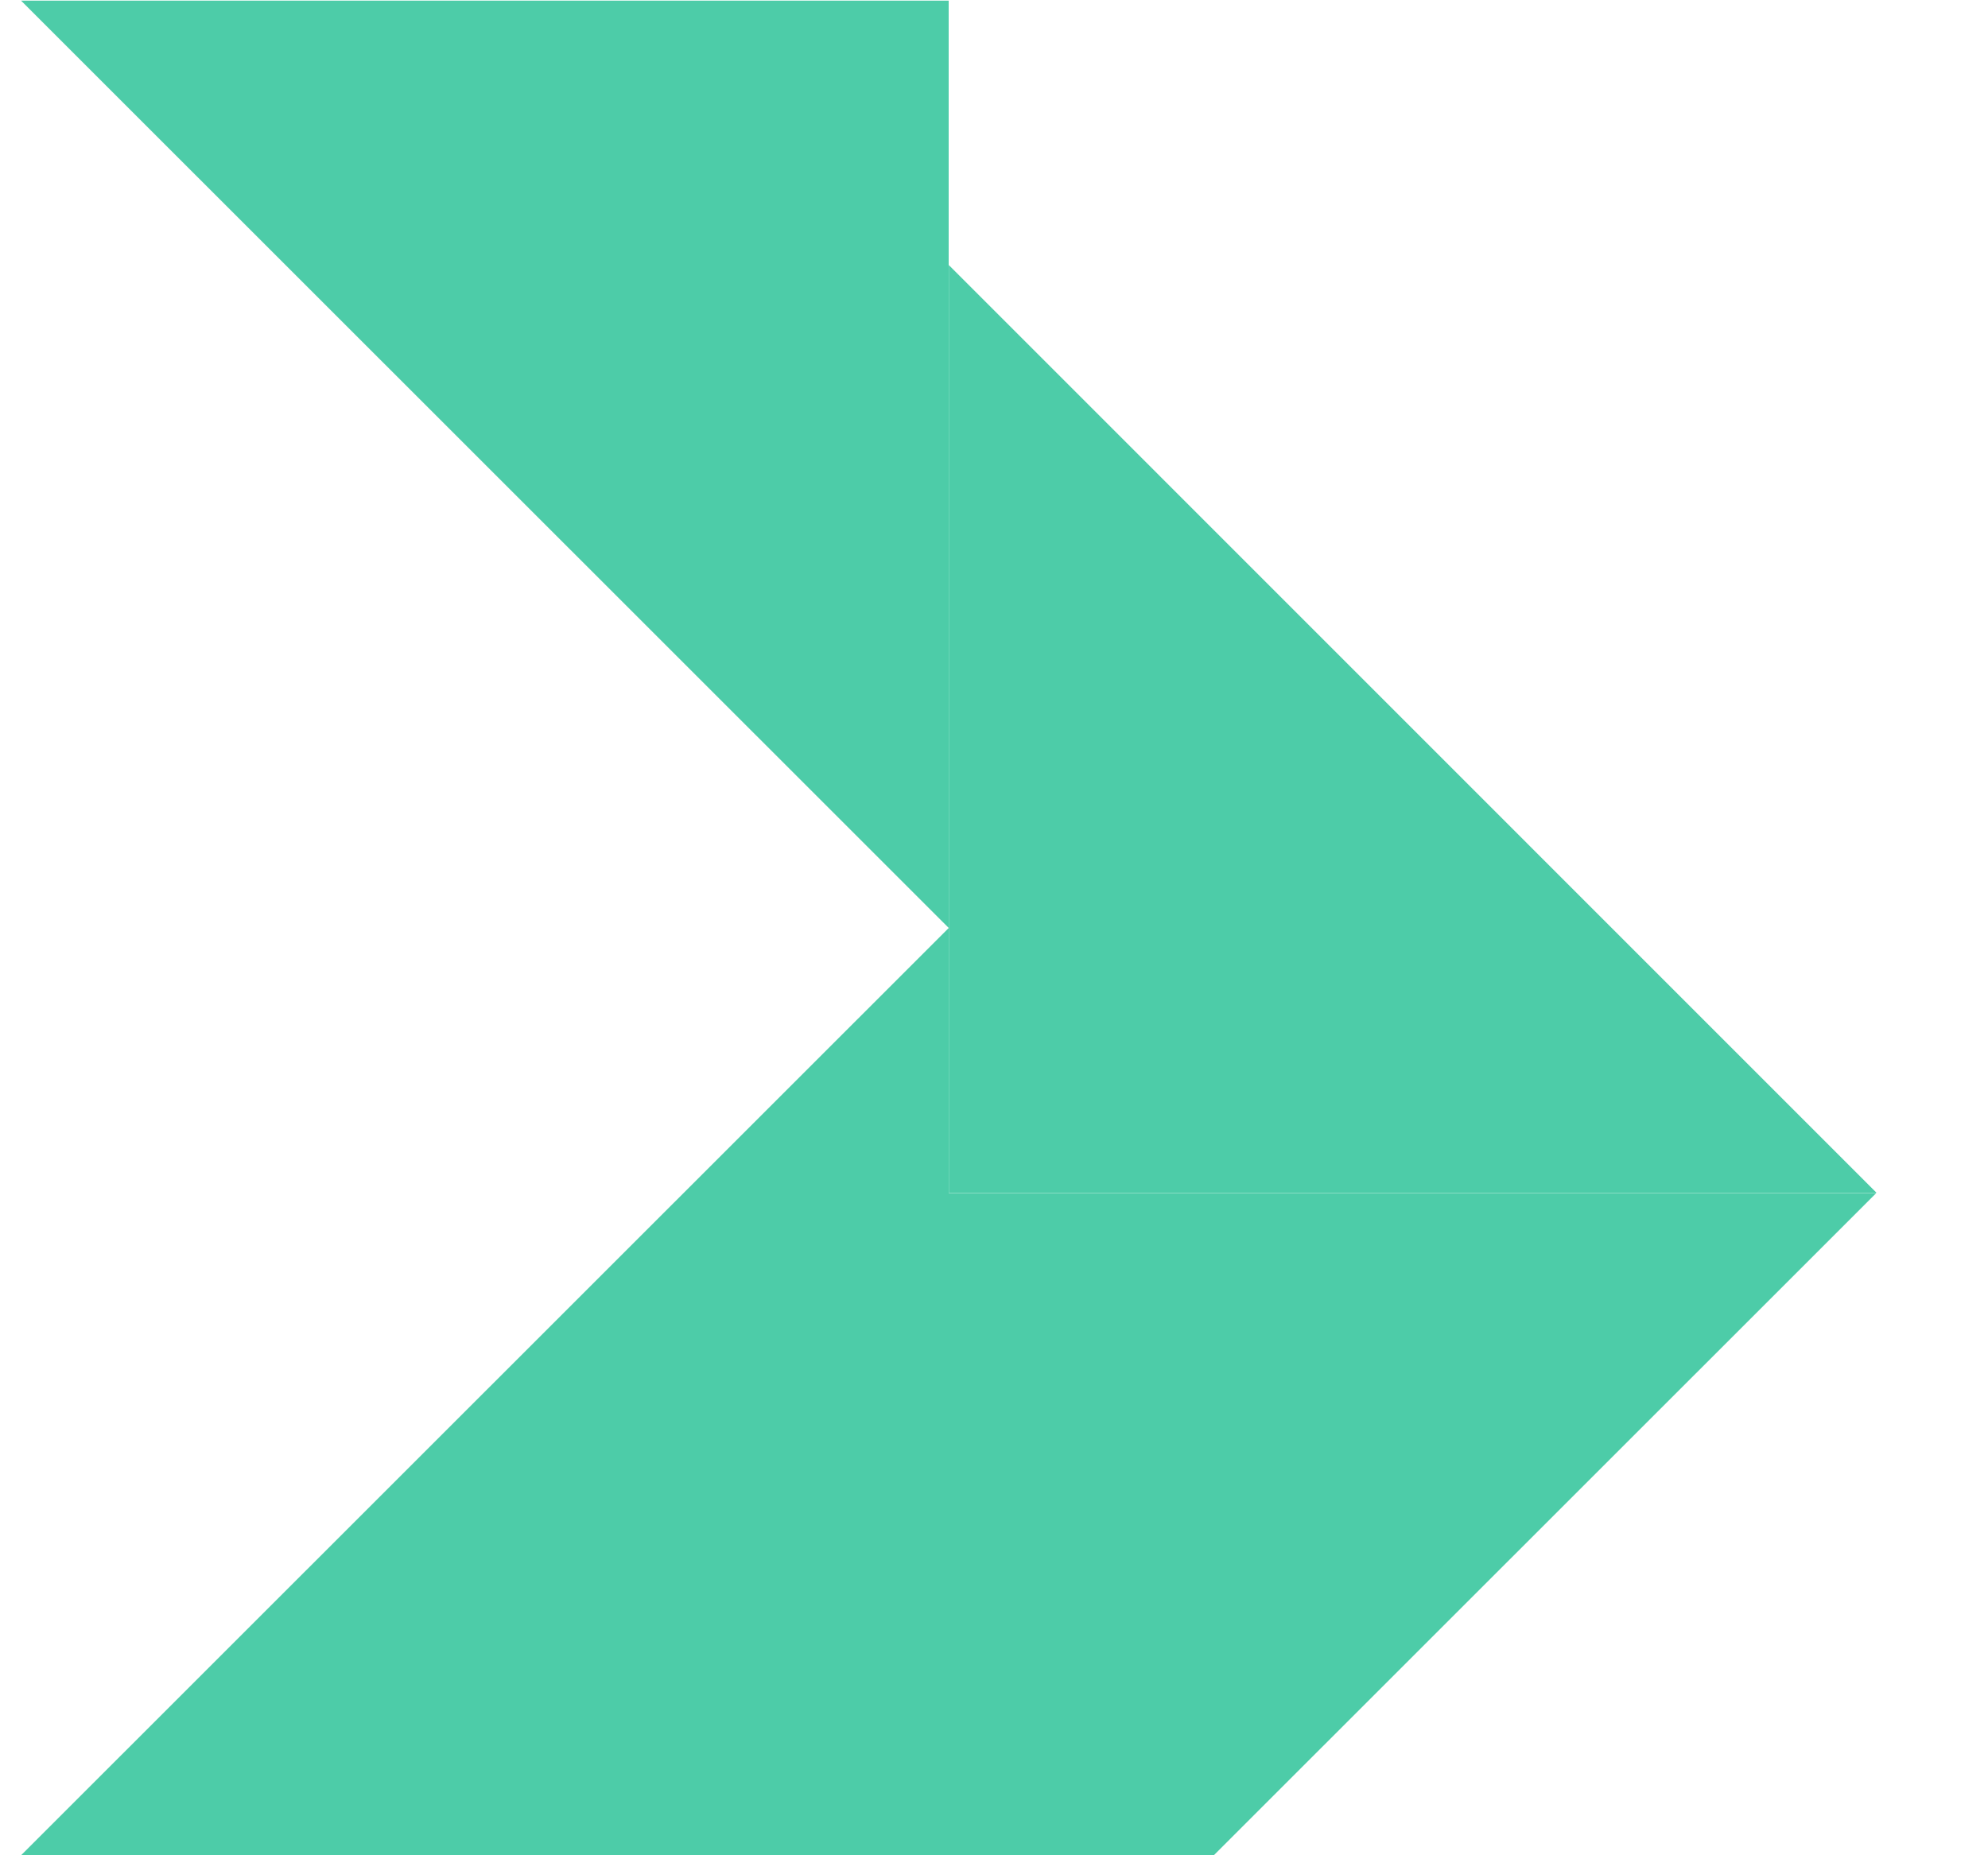 <svg width="15" height="14" viewBox="0 0 15 14" fill="none" xmlns="http://www.w3.org/2000/svg">
<path d="M0.159 14L7.158 7.003L7.158 14L0.159 14Z" fill="#4DCCA8"/>
<g filter="url(#filter0_i_11_6920)">
<path d="M14.158 7.002L7.158 14L7.158 7.002L14.158 7.002Z" fill="#4DCCA8"/>
</g>
<g filter="url(#filter1_i_11_6920)">
<path d="M7.159 0L14.158 7L7.159 7L7.159 0Z" fill="#4DCCA8"/>
</g>
<path d="M0.159 0.005L7.158 7.002L7.158 0.005L0.159 0.005Z" fill="#4DCCA8"/>
<defs>
<filter id="filter0_i_11_6920" x="7.158" y="7.002" width="7" height="8.998" filterUnits="userSpaceOnUse" color-interpolation-filters="sRGB">
<feFlood flood-opacity="0" result="BackgroundImageFix"/>
<feBlend mode="normal" in="SourceGraphic" in2="BackgroundImageFix" result="shape"/>
<feColorMatrix in="SourceAlpha" type="matrix" values="0 0 0 0 0 0 0 0 0 0 0 0 0 0 0 0 0 0 127 0" result="hardAlpha"/>
<feOffset dy="2"/>
<feGaussianBlur stdDeviation="2"/>
<feComposite in2="hardAlpha" operator="arithmetic" k2="-1" k3="1"/>
<feColorMatrix type="matrix" values="0 0 0 0 0 0 0 0 0 0 0 0 0 0 0 0 0 0 0.25 0"/>
<feBlend mode="normal" in2="shape" result="effect1_innerShadow_11_6920"/>
</filter>
<filter id="filter1_i_11_6920" x="7.159" y="0" width="6.999" height="9" filterUnits="userSpaceOnUse" color-interpolation-filters="sRGB">
<feFlood flood-opacity="0" result="BackgroundImageFix"/>
<feBlend mode="normal" in="SourceGraphic" in2="BackgroundImageFix" result="shape"/>
<feColorMatrix in="SourceAlpha" type="matrix" values="0 0 0 0 0 0 0 0 0 0 0 0 0 0 0 0 0 0 127 0" result="hardAlpha"/>
<feOffset dy="2"/>
<feGaussianBlur stdDeviation="2"/>
<feComposite in2="hardAlpha" operator="arithmetic" k2="-1" k3="1"/>
<feColorMatrix type="matrix" values="0 0 0 0 0 0 0 0 0 0 0 0 0 0 0 0 0 0 0.25 0"/>
<feBlend mode="normal" in2="shape" result="effect1_innerShadow_11_6920"/>
</filter>
</defs>
</svg>
